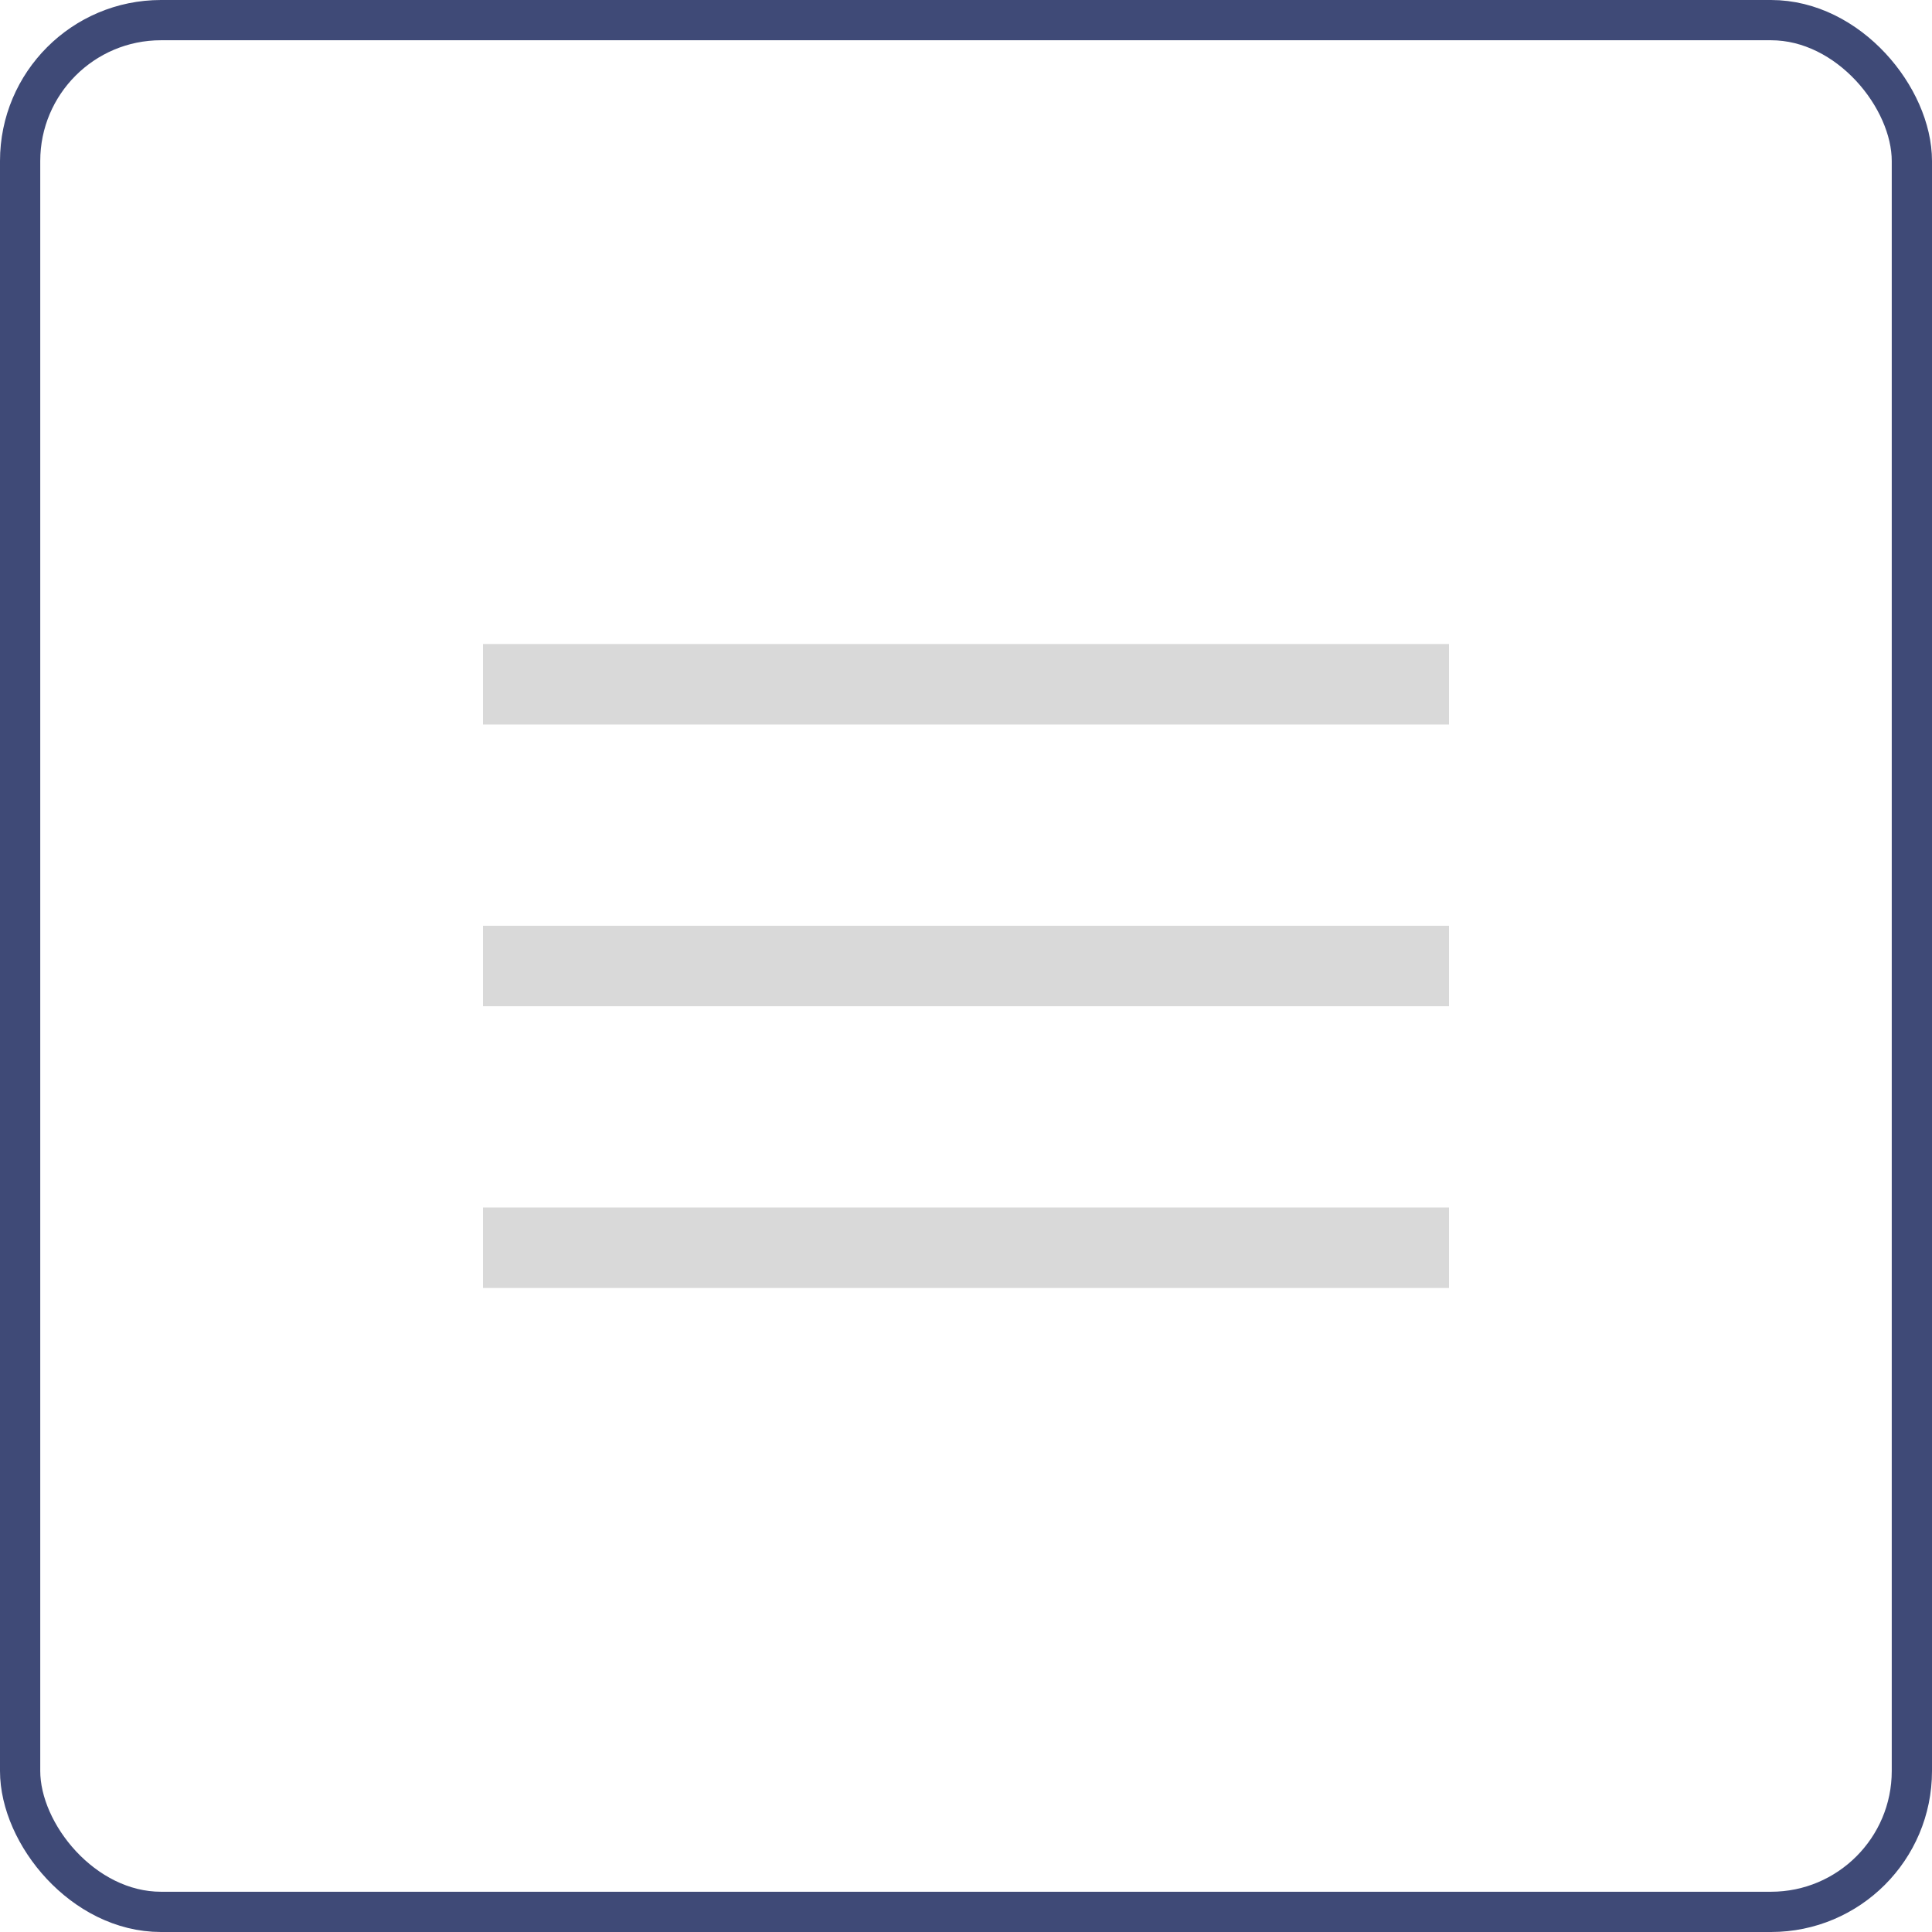 <svg width="48" height="48" viewBox="0 0 48 48" fill="none" xmlns="http://www.w3.org/2000/svg">
<rect x="0.5" y="0.5" width="47" height="47" rx="3.5" stroke="#3F4A77"/>
<rect x="12" y="16" width="24" height="2" fill="#D9D9D9"/>
<rect x="12" y="30" width="24" height="2" fill="#D9D9D9"/>
<rect x="12" y="23" width="24" height="2" fill="#D9D9D9"/>
</svg>
